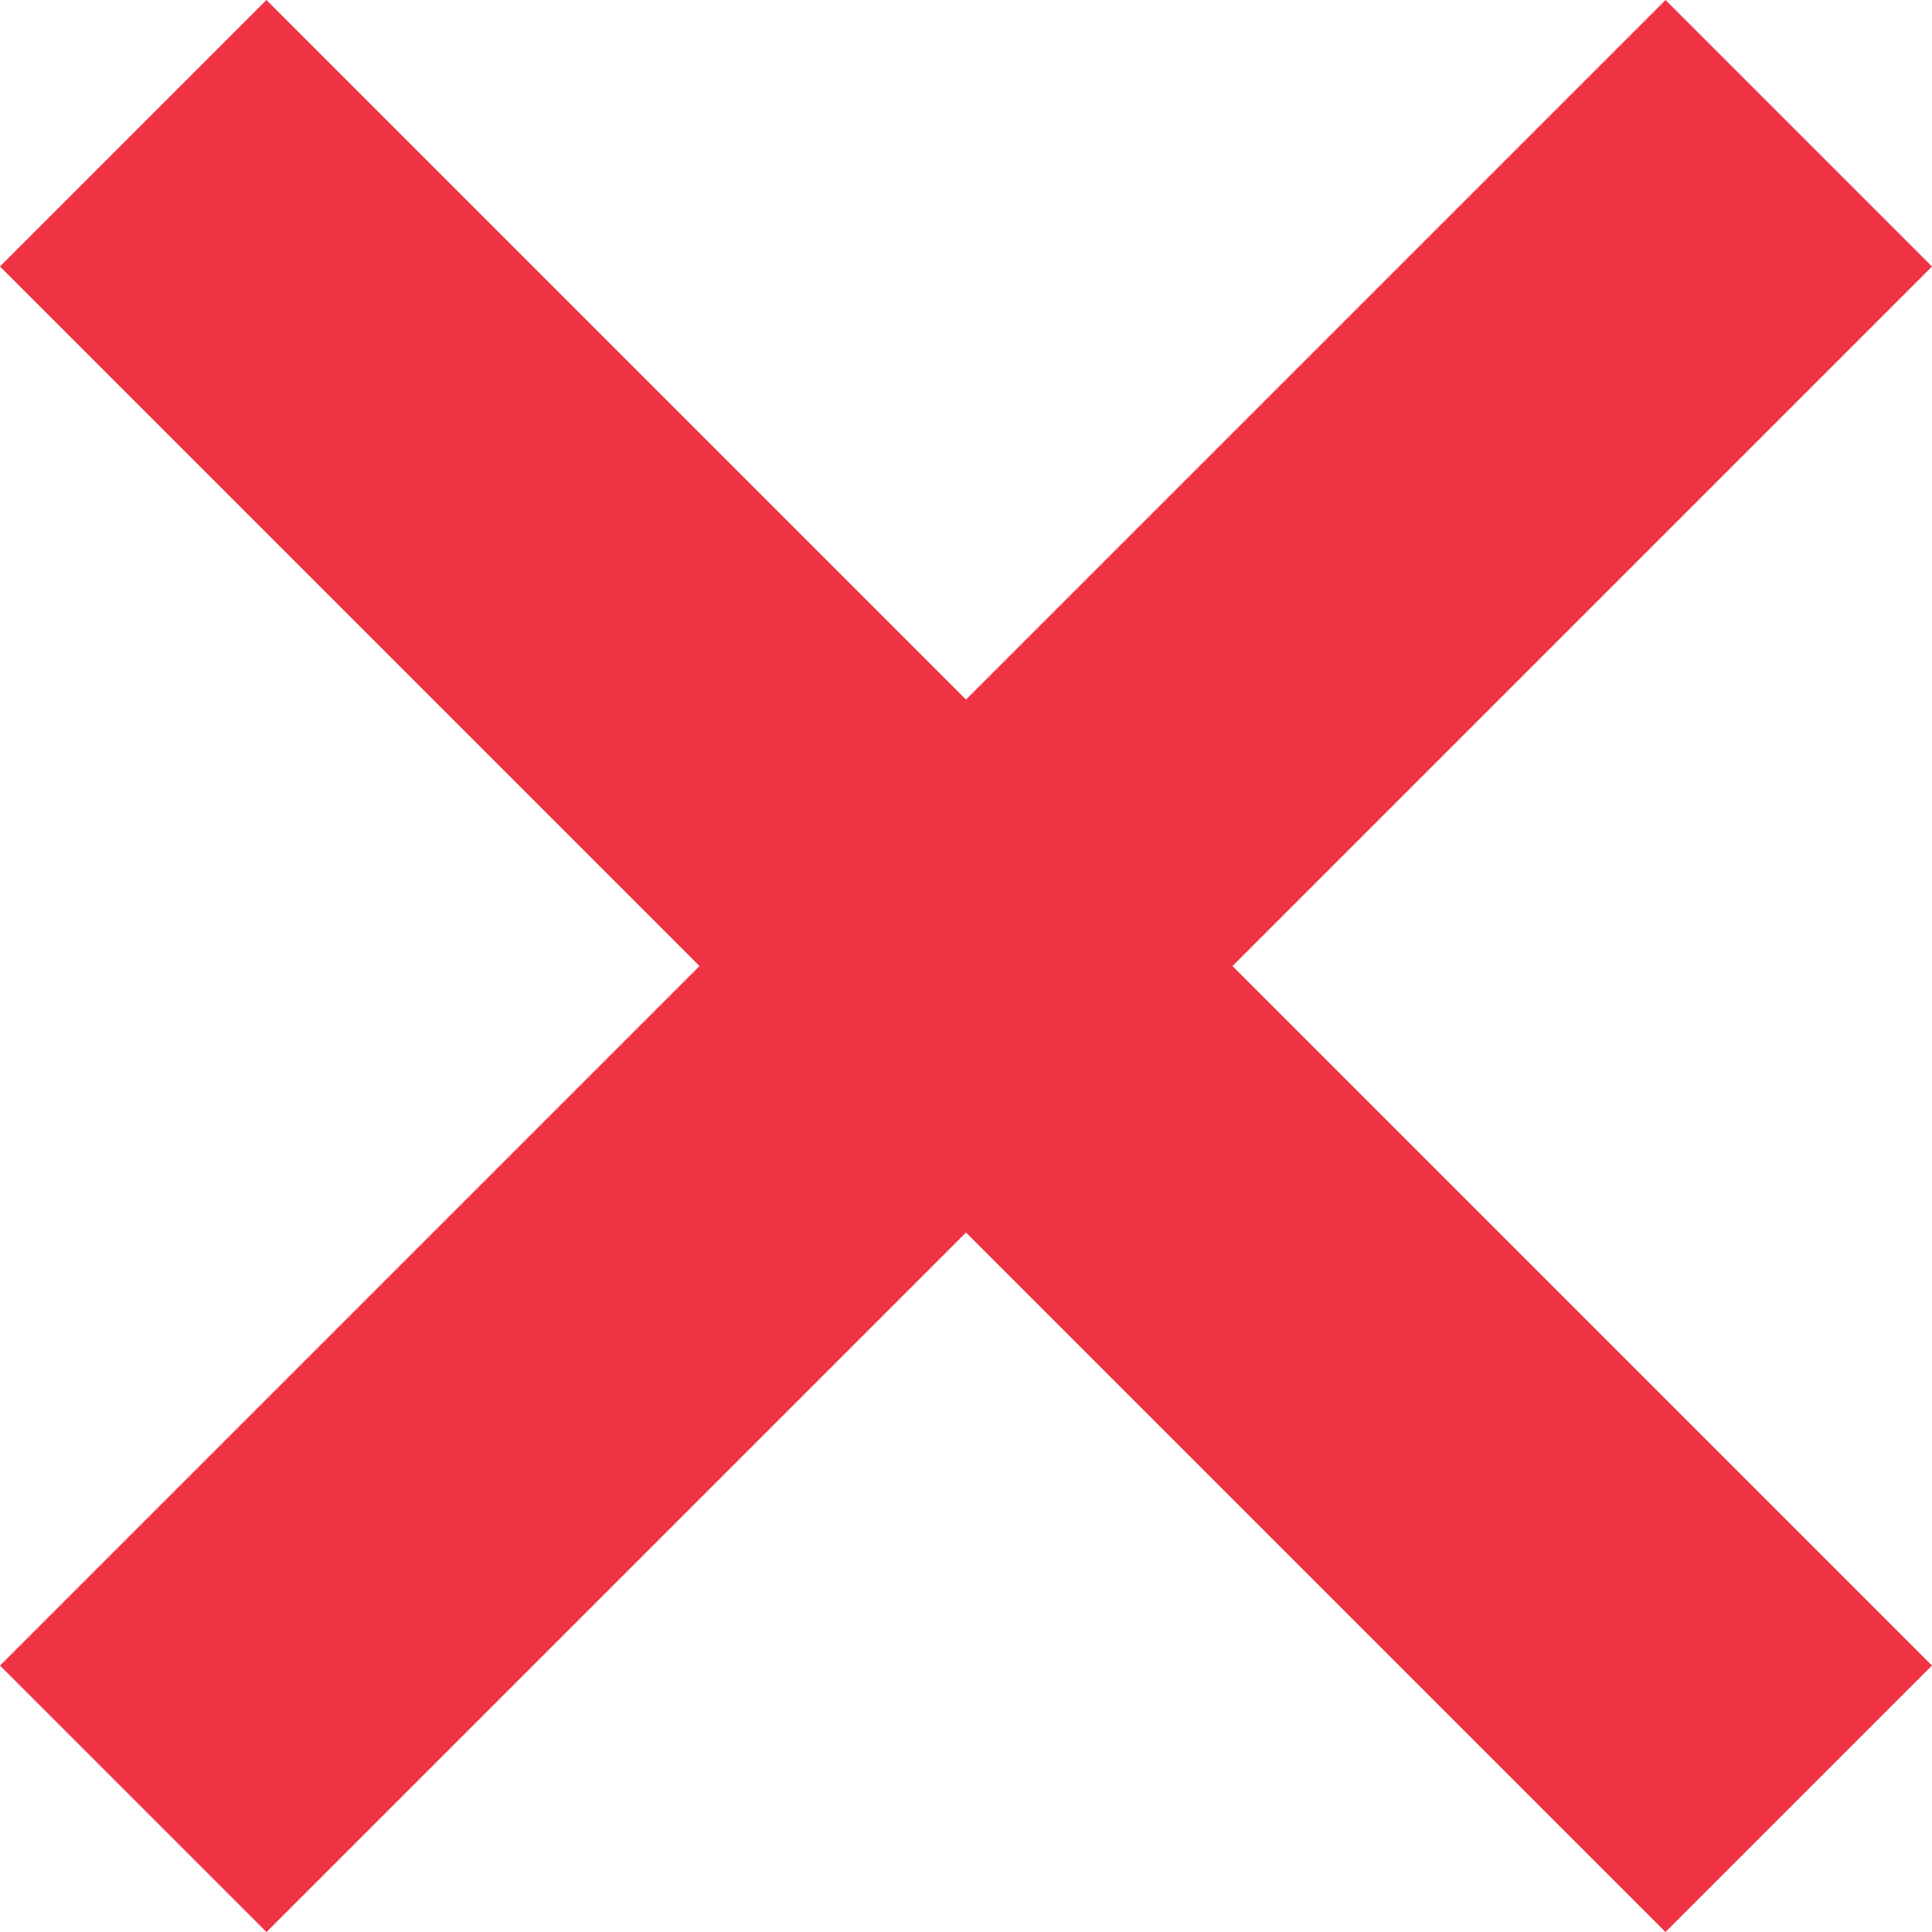 <svg xmlns="http://www.w3.org/2000/svg" width="20.506" height="20.506" viewBox="0 0 20.506 20.506"><defs><style>.a{fill:#ef3344;}</style></defs><g transform="translate(-322.494 -11)"><rect class="a" width="25" height="4" transform="translate(325.322 11) rotate(45)"/><rect class="a" width="25" height="4" transform="translate(322.494 28.678) rotate(-45)"/></g></svg>